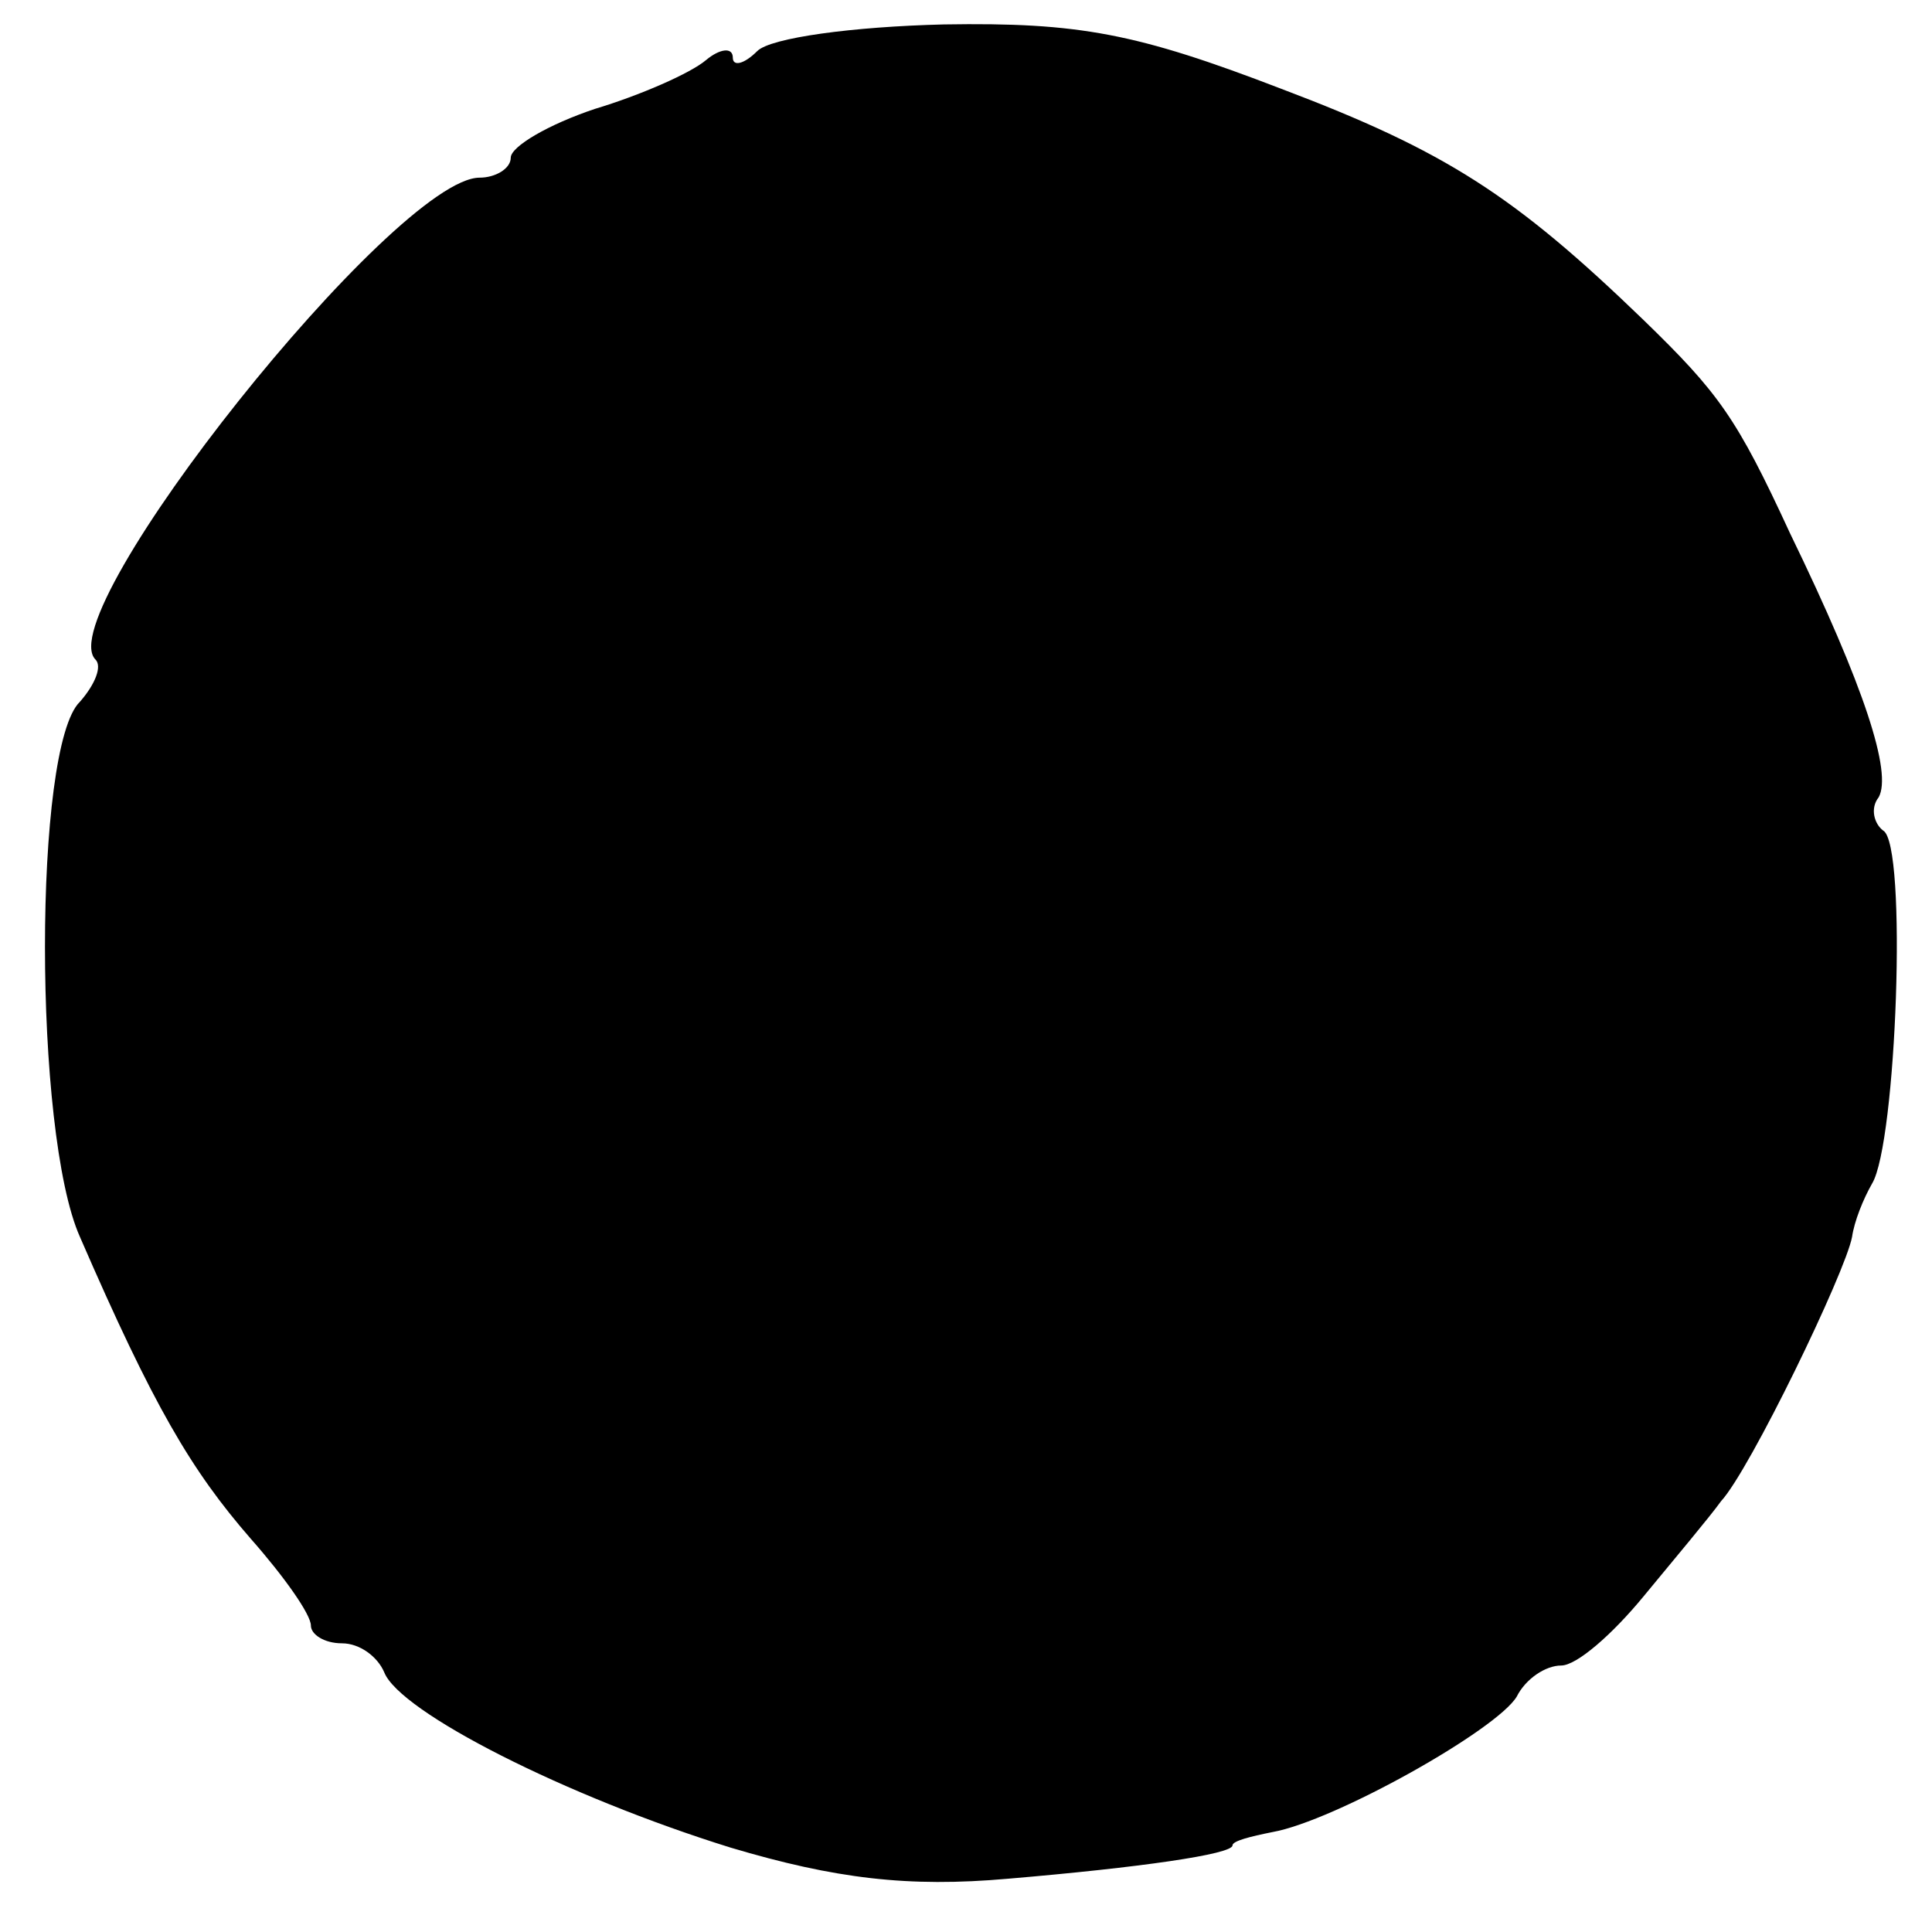 <?xml version="1.0" standalone="no"?>
<!DOCTYPE svg PUBLIC "-//W3C//DTD SVG 20010904//EN"
 "http://www.w3.org/TR/2001/REC-SVG-20010904/DTD/svg10.dtd">
<svg version="1.0" xmlns="http://www.w3.org/2000/svg"
 width="87pt" height="87pt" viewBox="0 0 87 87"
 preserveAspectRatio="xMidYMid meet">
<g transform="translate(0,87) scale(0.1,-0.1)"
fill="#000000" stroke="none">
<path d="M341 847 c-6 -6 -11 -7 -11 -3 0 5 -6 4 -12 -1 -7 -6 -30 -16 -50
-22 -21 -7 -38 -17 -38 -22 0 -5 -7 -9 -14 -9 -38 0 -194 -196 -173 -217 3 -3
0 -11 -7 -19 -21 -20 -21 -194 0 -241 33 -76 50 -105 77 -136 15 -17 27 -34
27 -39 0 -4 6 -8 14 -8 8 0 16 -6 19 -13 7 -18 82 -56 156 -79 47 -14 80 -18
125 -14 59 5 101 11 101 15 0 2 8 4 18 6 28 5 101 46 110 61 4 8 13 14 20 14
7 0 23 14 37 31 14 17 30 36 35 43 13 14 56 103 59 119 1 7 5 17 9 24 11 18
16 153 5 159 -4 3 -6 10 -2 15 6 11 -6 49 -40 119 -24 52 -32 63 -66 96 -58
56 -89 76 -163 104 -65 25 -91 30 -152 29 -41 -1 -78 -6 -84 -12z"/>
</g>
</svg>
